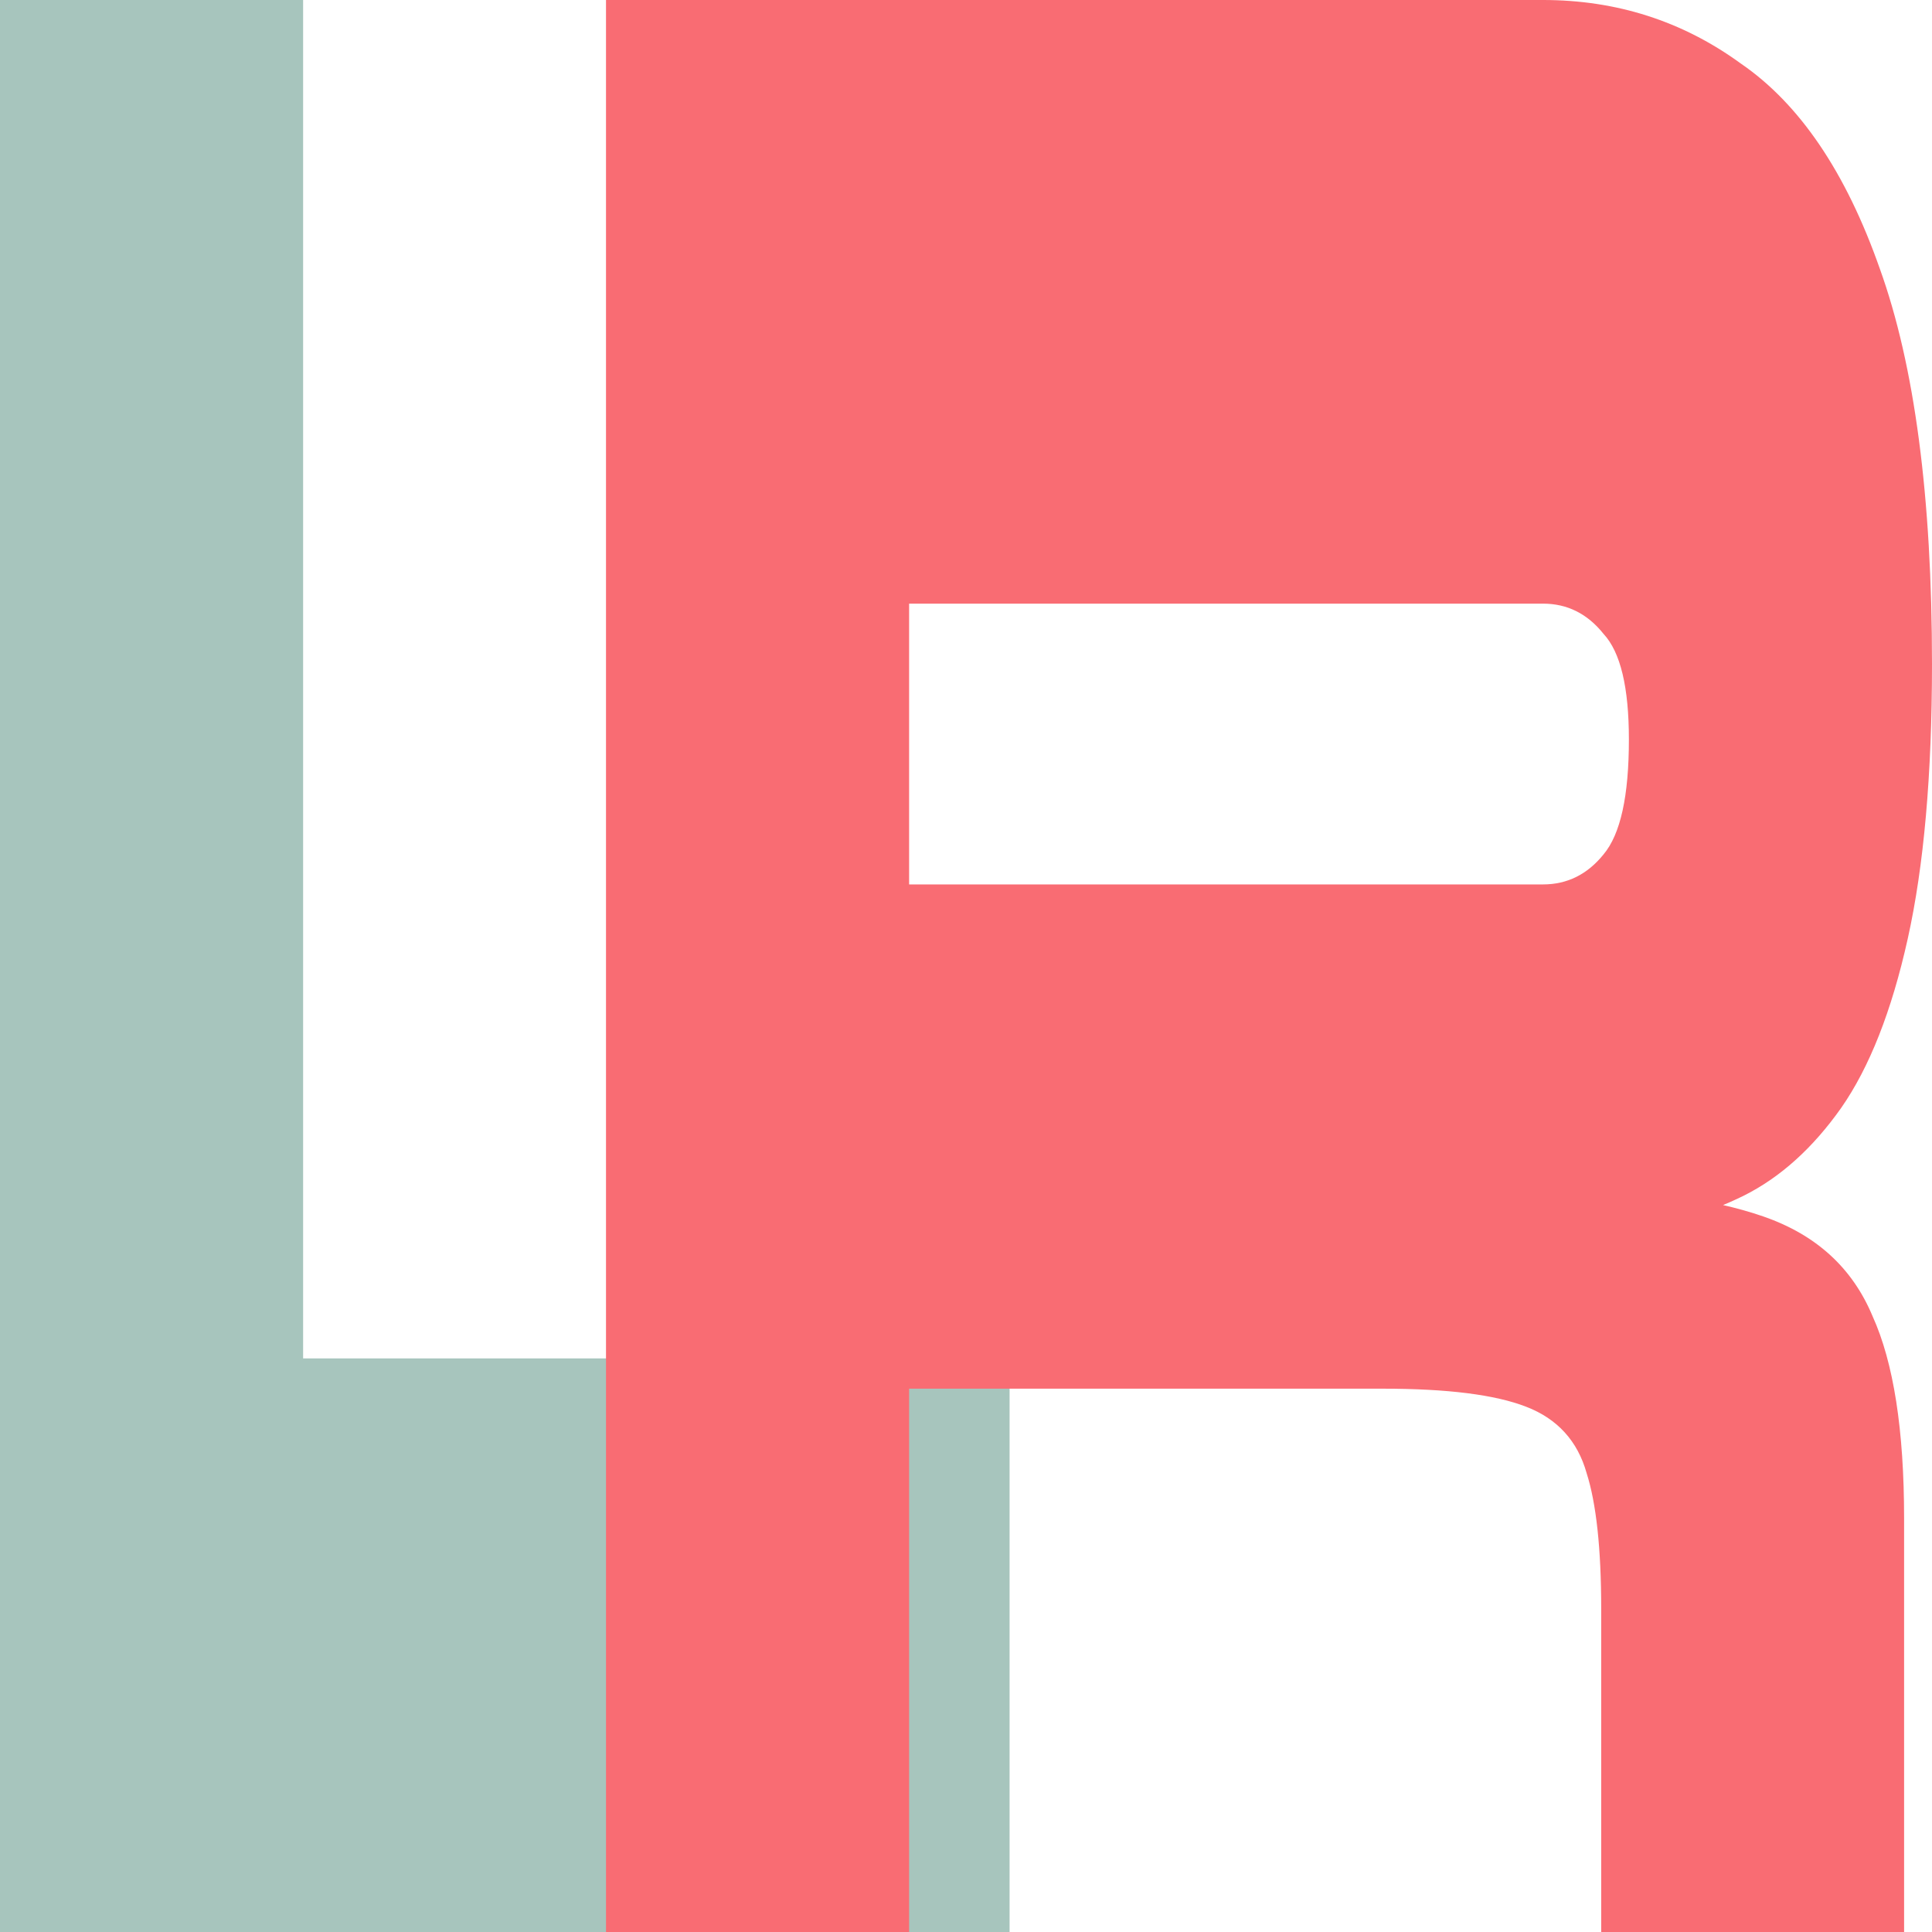 <svg width="9" height="9" viewBox="0 0 9 9" fill="none" xmlns="http://www.w3.org/2000/svg">
<path d="M1.412 0V6.328H4.703V9H0V0H1.412Z" fill="#A7C5BD"/>
<path d="M2.823 9V0H7.188C7.53 0 7.837 0.098 8.108 0.295C8.383 0.483 8.599 0.802 8.757 1.252C8.919 1.702 9 2.316 9 3.094C9 3.609 8.962 4.036 8.887 4.373C8.812 4.711 8.708 4.973 8.577 5.161C8.445 5.348 8.294 5.484 8.125 5.569C7.955 5.653 7.779 5.705 7.594 5.723L7.182 5.527C7.63 5.536 7.974 5.583 8.215 5.667C8.46 5.752 8.629 5.906 8.723 6.131C8.821 6.347 8.87 6.661 8.87 7.073V9H7.459V7.495C7.459 7.214 7.436 7.003 7.391 6.862C7.349 6.713 7.255 6.609 7.109 6.553C6.965 6.497 6.743 6.469 6.442 6.469H4.235V9H2.823ZM4.235 4.12H7.188C7.301 4.12 7.395 4.073 7.47 3.98C7.549 3.886 7.588 3.708 7.588 3.445C7.588 3.202 7.549 3.038 7.47 2.953C7.395 2.859 7.301 2.812 7.188 2.812H4.235V4.12Z" fill="#F96C73"/>
</svg>
